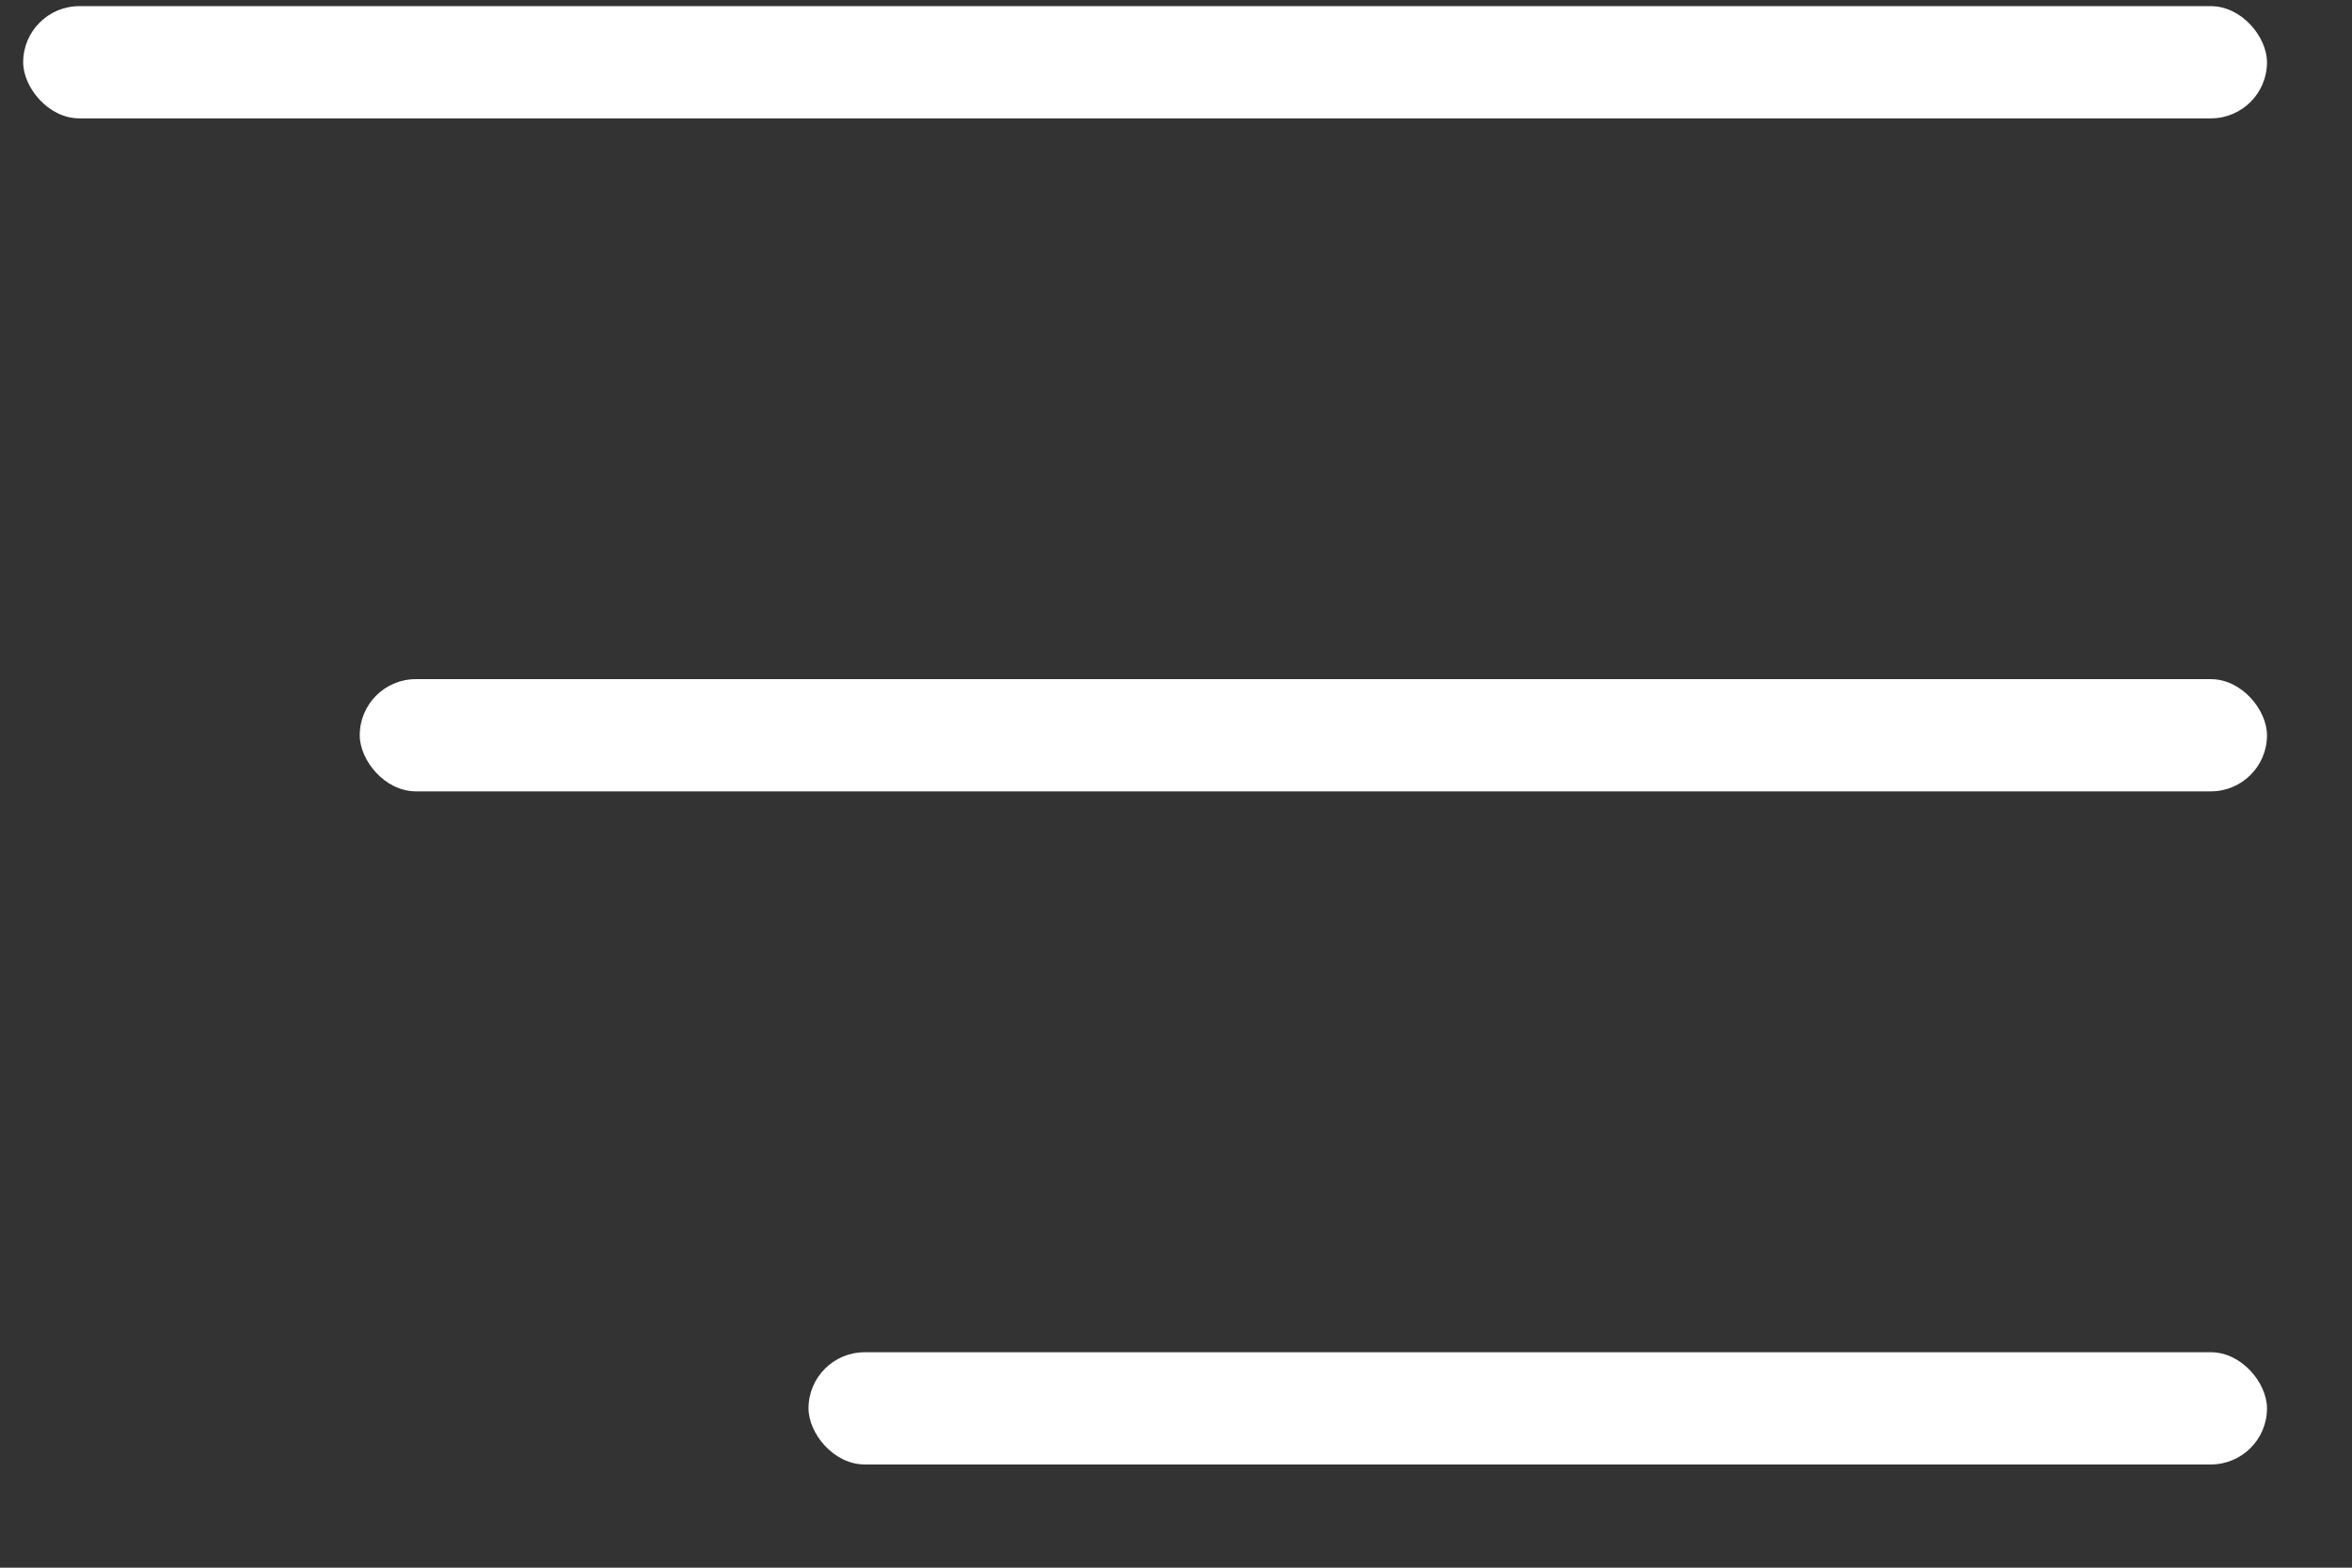 <?xml version="1.0" encoding="UTF-8"?> <svg xmlns="http://www.w3.org/2000/svg" width="21" height="14" viewBox="0 0 21 14" fill="none"><rect x="0" y="0" width="21" height="14" fill="#333333" stroke="none"/><rect x="0.207" y="0.055" width="20.034" height="1.002" rx="0.501" fill="white"></rect><rect x="3.212" y="6.065" width="17.029" height="1.002" rx="0.501" fill="white"></rect><rect x="7.219" y="12.076" width="13.022" height="1.002" rx="0.501" fill="white"></rect></svg> 